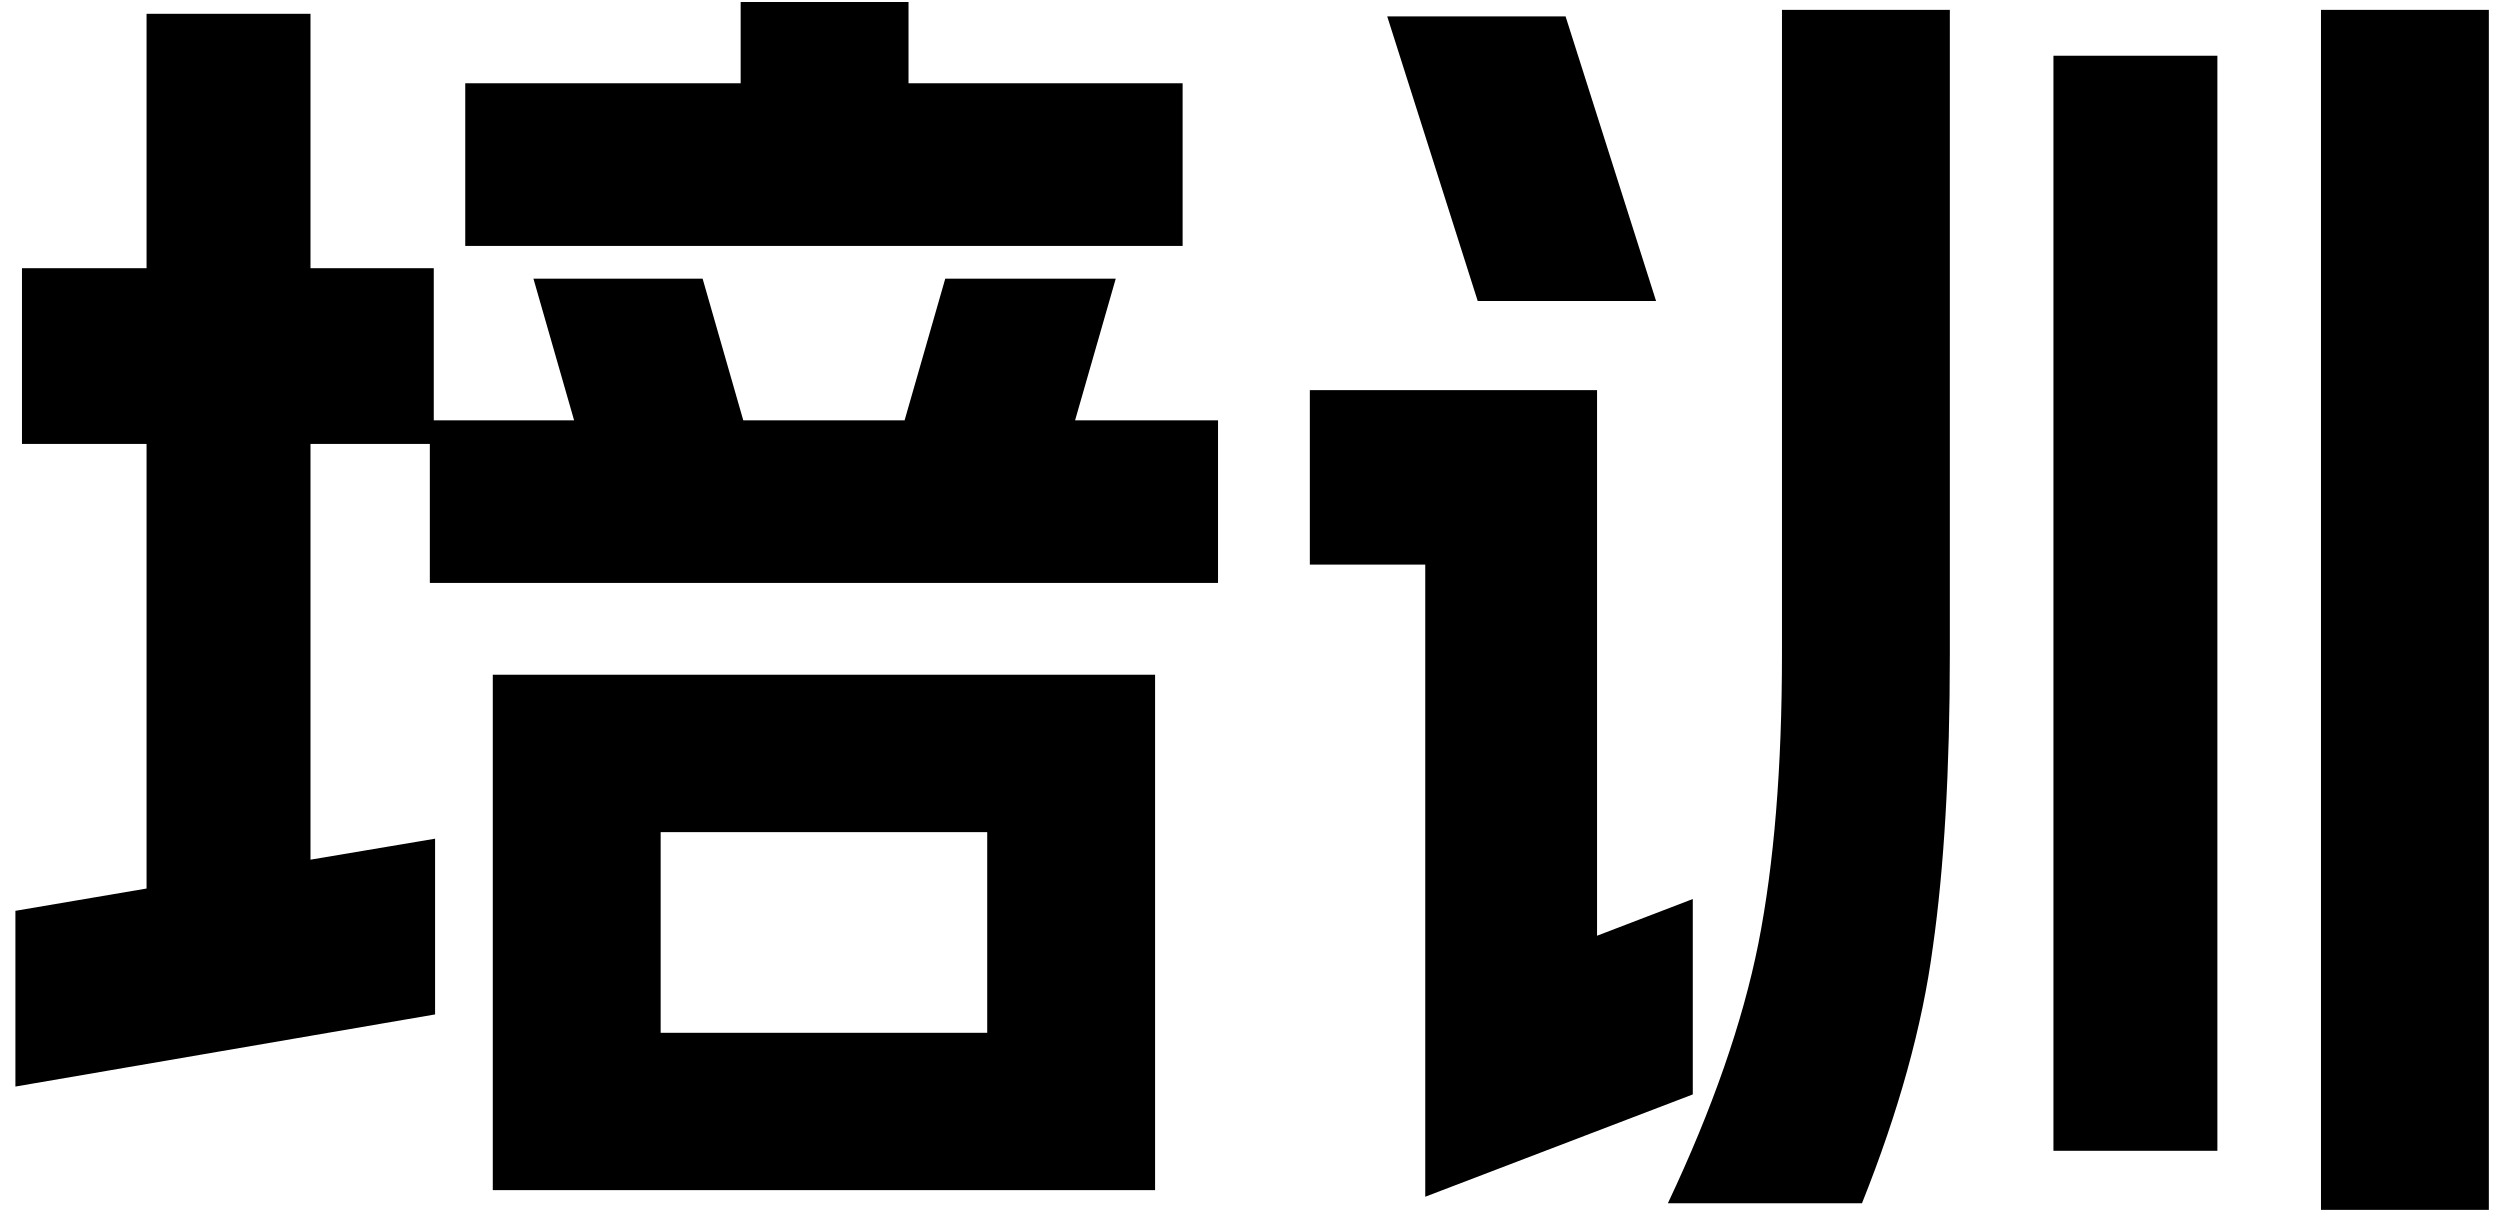 <svg fill="none" xmlns="http://www.w3.org/2000/svg" viewBox="0 0 61 30" class="design-iconfont">
  <path d="M28.184 29.04H12.024V16.464H28.184V29.04ZM0.376 22.224L3.576 21.68V10.832H0.536V6.544H3.576V0.336H7.576V6.544H10.584V10.256H14.008L13.016 6.8H17.144L18.136 10.256H22.072L23.064 6.8H27.224L26.232 10.256H29.72V14.224H10.488V10.832H7.576V20.976L10.616 20.464V24.752L0.376 26.512V22.224ZM11.352 2.032H18.072V0.048H22.168V2.032H28.856V6H11.352V2.032ZM24.088 25.2V20.304H16.12V25.2H24.088ZM40.696 29.36C41.784 27.056 42.52 24.944 42.904 23.024C43.288 21.083 43.48 18.725 43.48 15.952V0.24H47.576V15.952C47.576 18.789 47.437 21.179 47.16 23.12C46.904 25.04 46.328 27.12 45.432 29.36H40.696ZM31.96 9.52H38.968V22.832L41.304 21.936V26.704L34.776 29.2V13.776H31.96V9.52ZM38.2 0.4L40.408 7.344H36.056L33.848 0.4H38.2ZM50.104 1.36H54.104V28.08H50.104V1.36ZM56.632 0.24H60.728V29.52H56.632V0.24Z" fill="#000"/>
</svg>

